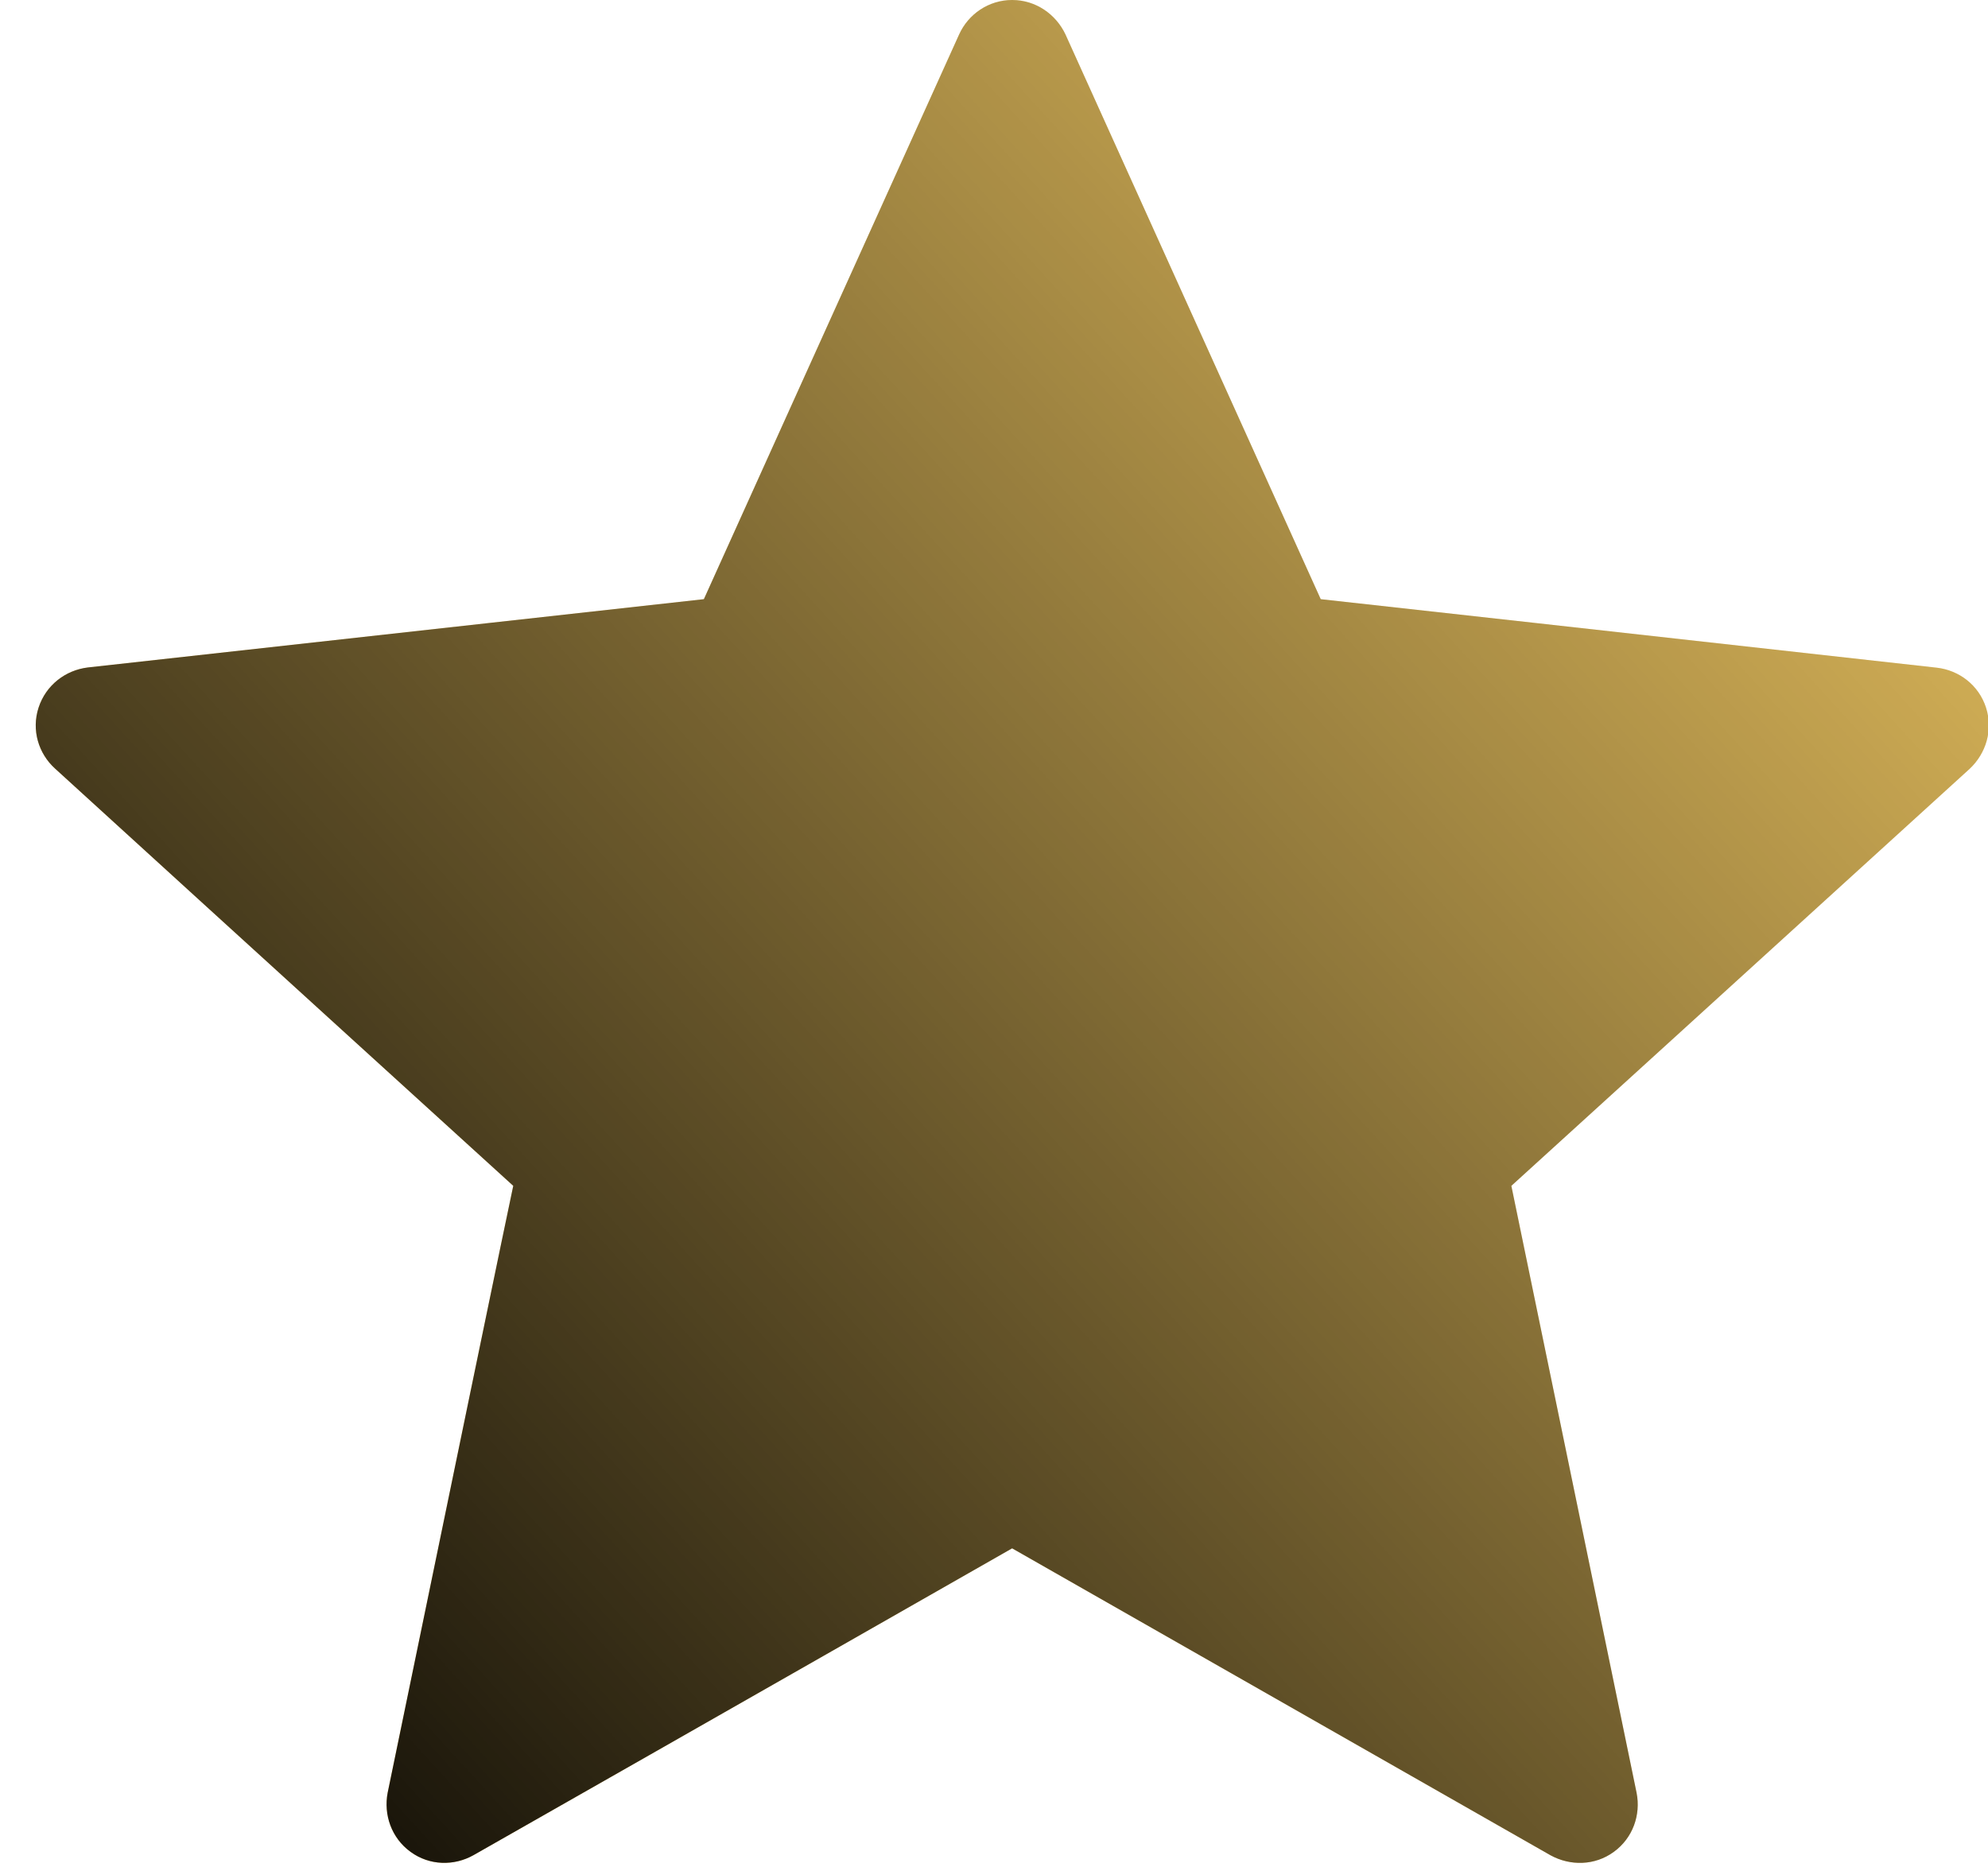 <svg width="17" height="16" viewBox="0 0 17 16" fill="none" xmlns="http://www.w3.org/2000/svg">
<g id="Vector">
<path d="M6.019 5.124C6.019 5.124 2.859 5.474 0.751 5.708C0.561 5.731 0.393 5.858 0.33 6.051C0.267 6.244 0.33 6.445 0.47 6.572C2.036 8.001 4.389 10.141 4.389 10.141C4.387 10.141 3.743 13.254 3.315 15.331C3.279 15.519 3.347 15.718 3.511 15.837C3.674 15.956 3.884 15.958 4.049 15.865C5.893 14.817 8.655 13.241 8.655 13.241C8.655 13.241 11.418 14.817 13.259 15.866C13.427 15.958 13.637 15.956 13.8 15.837C13.964 15.718 14.032 15.519 13.995 15.332C13.567 13.254 12.924 10.141 12.924 10.141C12.924 10.141 15.277 8.001 16.843 6.575C16.983 6.444 17.045 6.243 16.983 6.051C16.921 5.859 16.753 5.732 16.563 5.71C14.455 5.474 11.294 5.124 11.294 5.124C11.294 5.124 9.984 2.226 9.111 0.294C9.029 0.121 8.857 0 8.655 0C8.453 0 8.28 0.122 8.202 0.294C7.328 2.226 6.019 5.124 6.019 5.124Z" fill="#FFD468"/>
<path d="M6.019 5.124C6.019 5.124 2.859 5.474 0.751 5.708C0.561 5.731 0.393 5.858 0.33 6.051C0.267 6.244 0.33 6.445 0.47 6.572C2.036 8.001 4.389 10.141 4.389 10.141C4.387 10.141 3.743 13.254 3.315 15.331C3.279 15.519 3.347 15.718 3.511 15.837C3.674 15.956 3.884 15.958 4.049 15.865C5.893 14.817 8.655 13.241 8.655 13.241C8.655 13.241 11.418 14.817 13.259 15.866C13.427 15.958 13.637 15.956 13.8 15.837C13.964 15.718 14.032 15.519 13.995 15.332C13.567 13.254 12.924 10.141 12.924 10.141C12.924 10.141 15.277 8.001 16.843 6.575C16.983 6.444 17.045 6.243 16.983 6.051C16.921 5.859 16.753 5.732 16.563 5.71C14.455 5.474 11.294 5.124 11.294 5.124C11.294 5.124 9.984 2.226 9.111 0.294C9.029 0.121 8.857 0 8.655 0C8.453 0 8.28 0.122 8.202 0.294C7.328 2.226 6.019 5.124 6.019 5.124Z" fill="url(#paint0_linear_3297_15190)" style="mix-blend-mode:overlay"/>
</g>
<defs>
<linearGradient id="paint0_linear_3297_15190" x1="17.806" y1="-5.66175e-07" x2="0.306" y2="16" gradientUnits="userSpaceOnUse">
<stop stop-opacity="0"/>
<stop offset="1"/>
</linearGradient>
</defs>
</svg>
